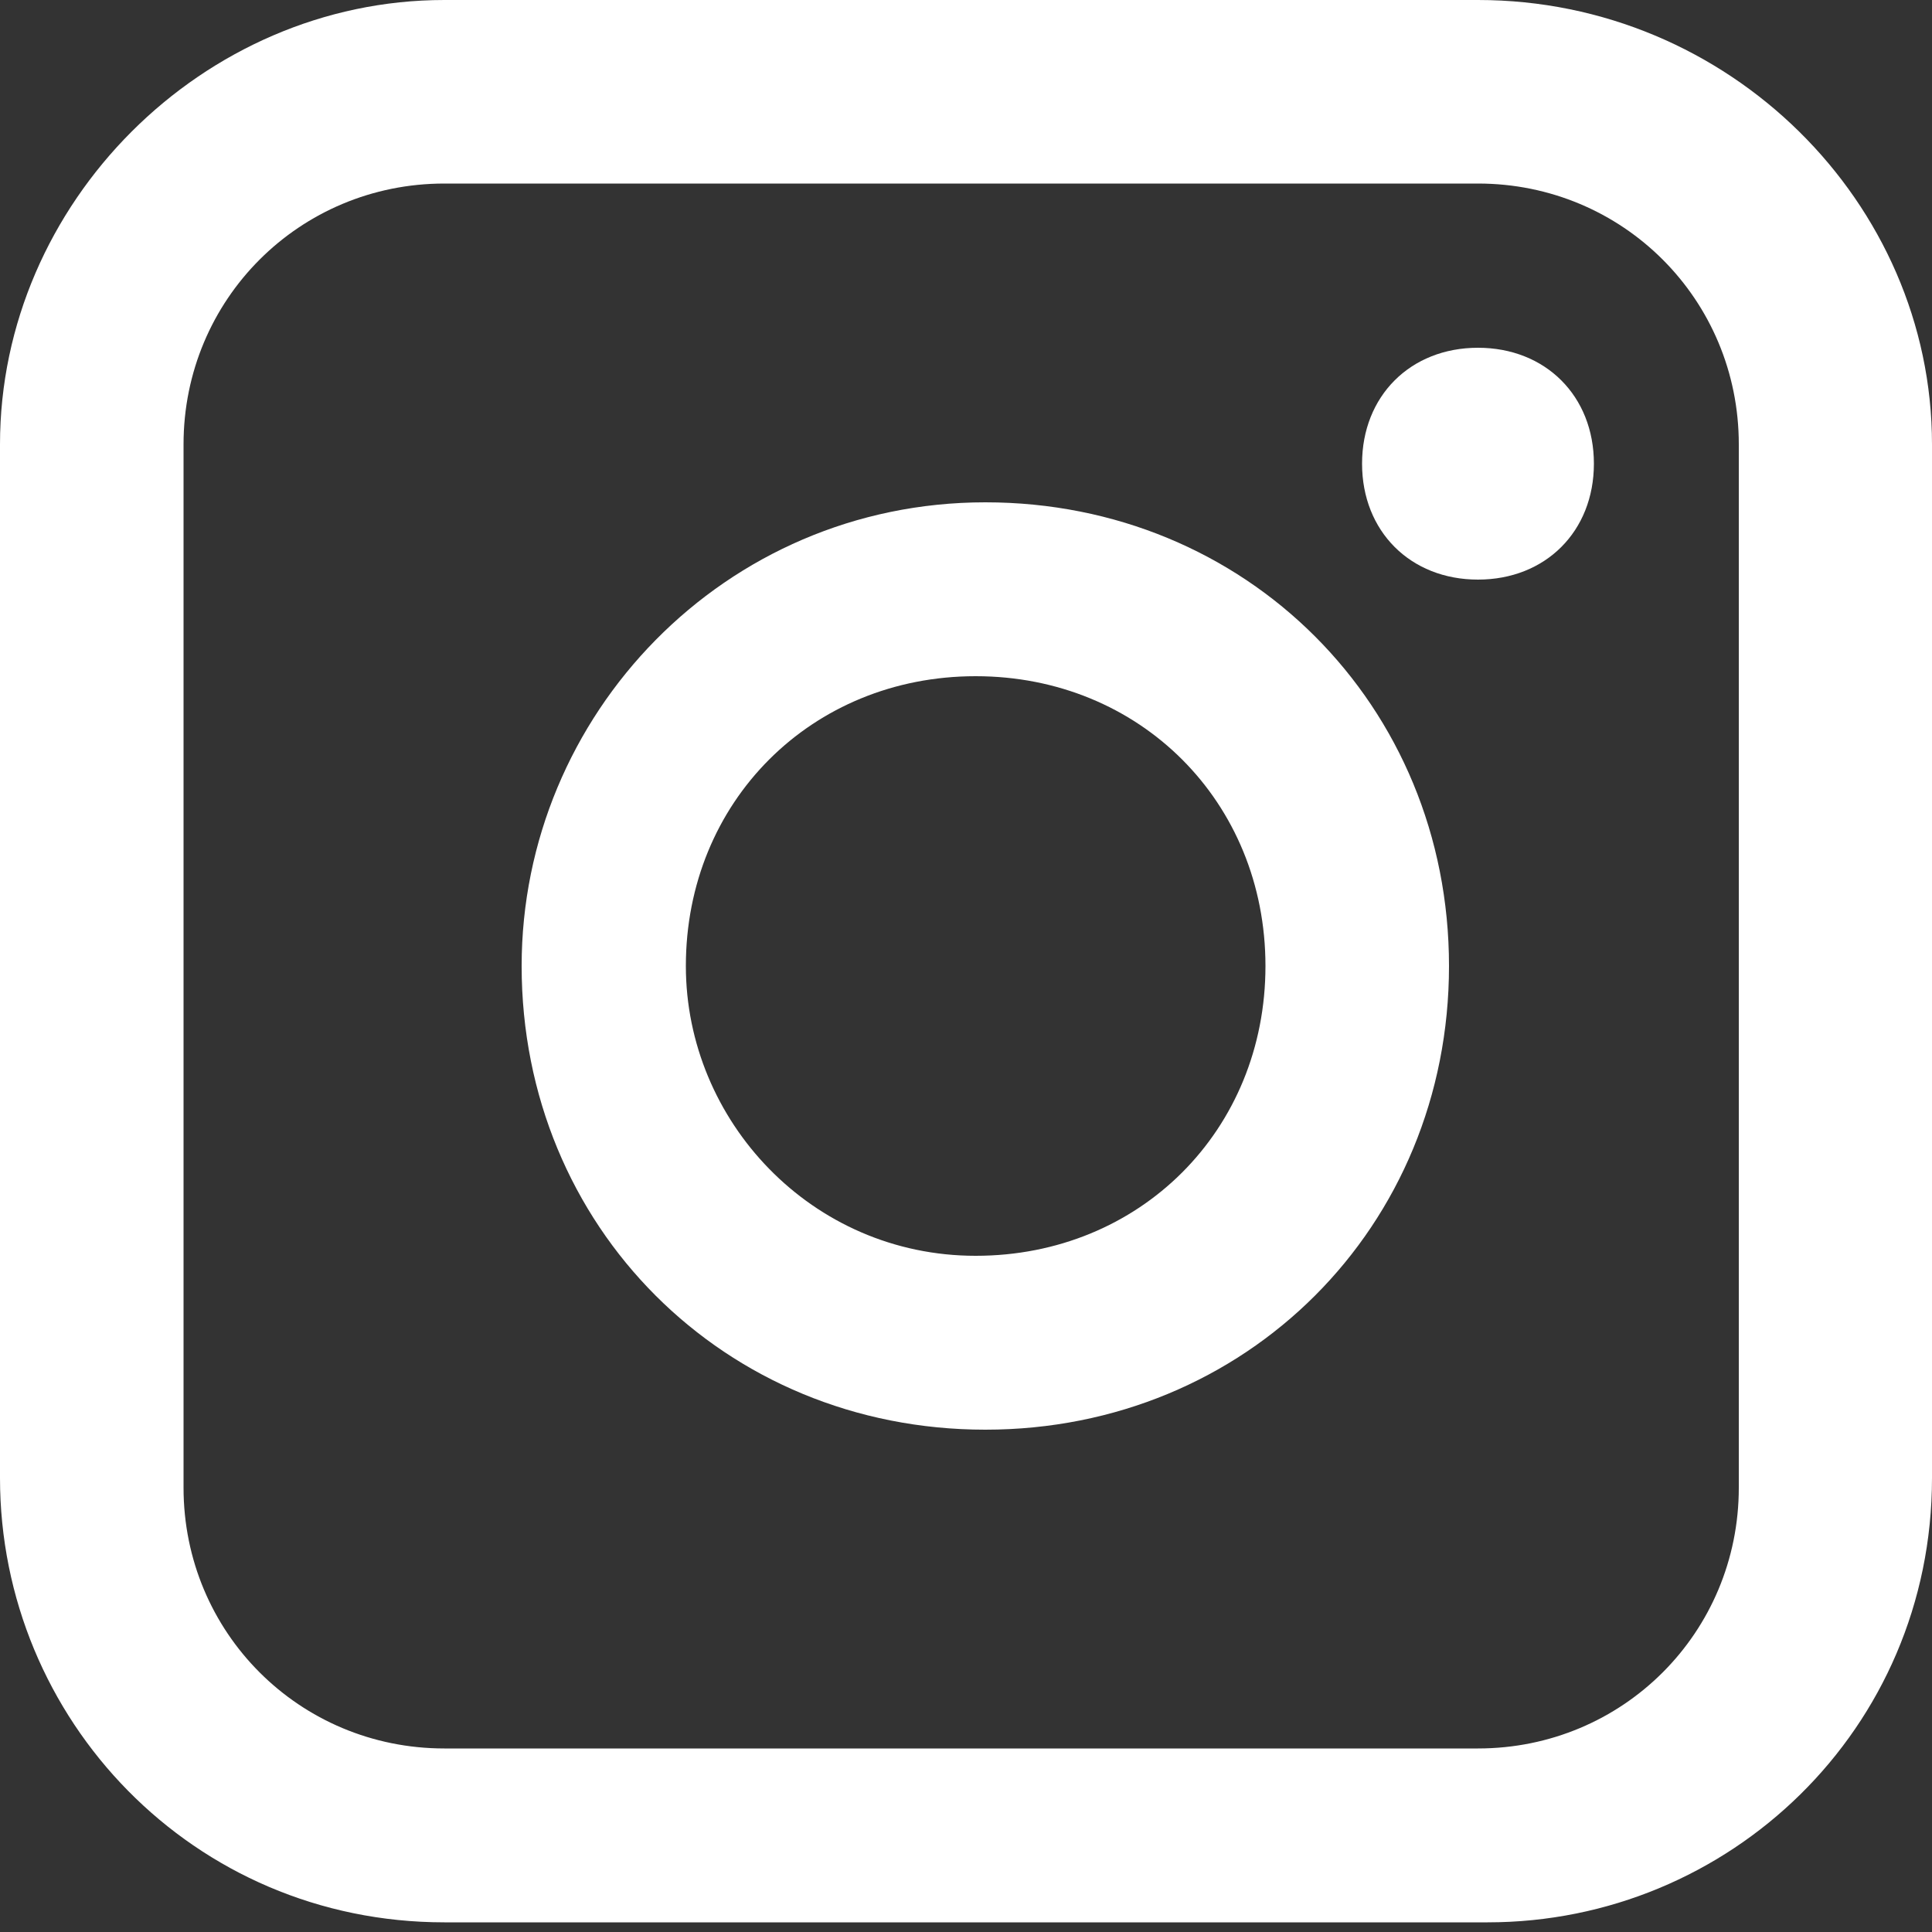 <?xml version="1.0" encoding="UTF-8"?>
<svg id="_レイヤー_1" data-name="レイヤー_1" xmlns="http://www.w3.org/2000/svg" version="1.1" viewBox="0 0 20 20">
  <rect x="0" y="0" width="20" height="20" fill="#333333" stroke="none"/>
  <!-- Generator: Adobe Illustrator 29.8.3, SVG Export Plug-In . SVG Version: 2.1.1 Build 3)  -->
  <defs>
    <style>
      .st0 {
        fill-rule: evenodd;
      }

      .st0, .st1 {
        fill: #fff;
      }
    </style>
  </defs>
  <path class="st1" d="M15.3,3.6c-.7,0-1.2.5-1.2,1.2s.5,1.2,1.2,1.2,1.2-.5,1.2-1.2-.5-1.2-1.2-1.2Z"/>
  <path class="st0" d="M5.4,10c0-2.6,2.1-4.8,4.8-4.8s4.8,2.1,4.8,4.8-2.1,4.8-4.8,4.8-4.8-2.1-4.8-4.8ZM7.1,10c0,1.6,1.3,3,3,3s3-1.3,3-3-1.3-3-3-3-3,1.3-3,3Z"/>
  <path class="st0" d="M4.6,0h10.7C17.9,0,20,2.1,20,4.6v10.7c0,2.6-2.1,4.6-4.6,4.6H4.6c-2.6,0-4.6-2.1-4.6-4.6V4.6C0,2.1,2.1,0,4.6,0ZM1.9,15.4c0,1.5,1.2,2.7,2.7,2.7h10.7c1.5,0,2.7-1.2,2.7-2.7V4.6c0-1.5-1.2-2.7-2.7-2.7H4.6c-1.5,0-2.7,1.2-2.7,2.7v10.7Z"/>
</svg>